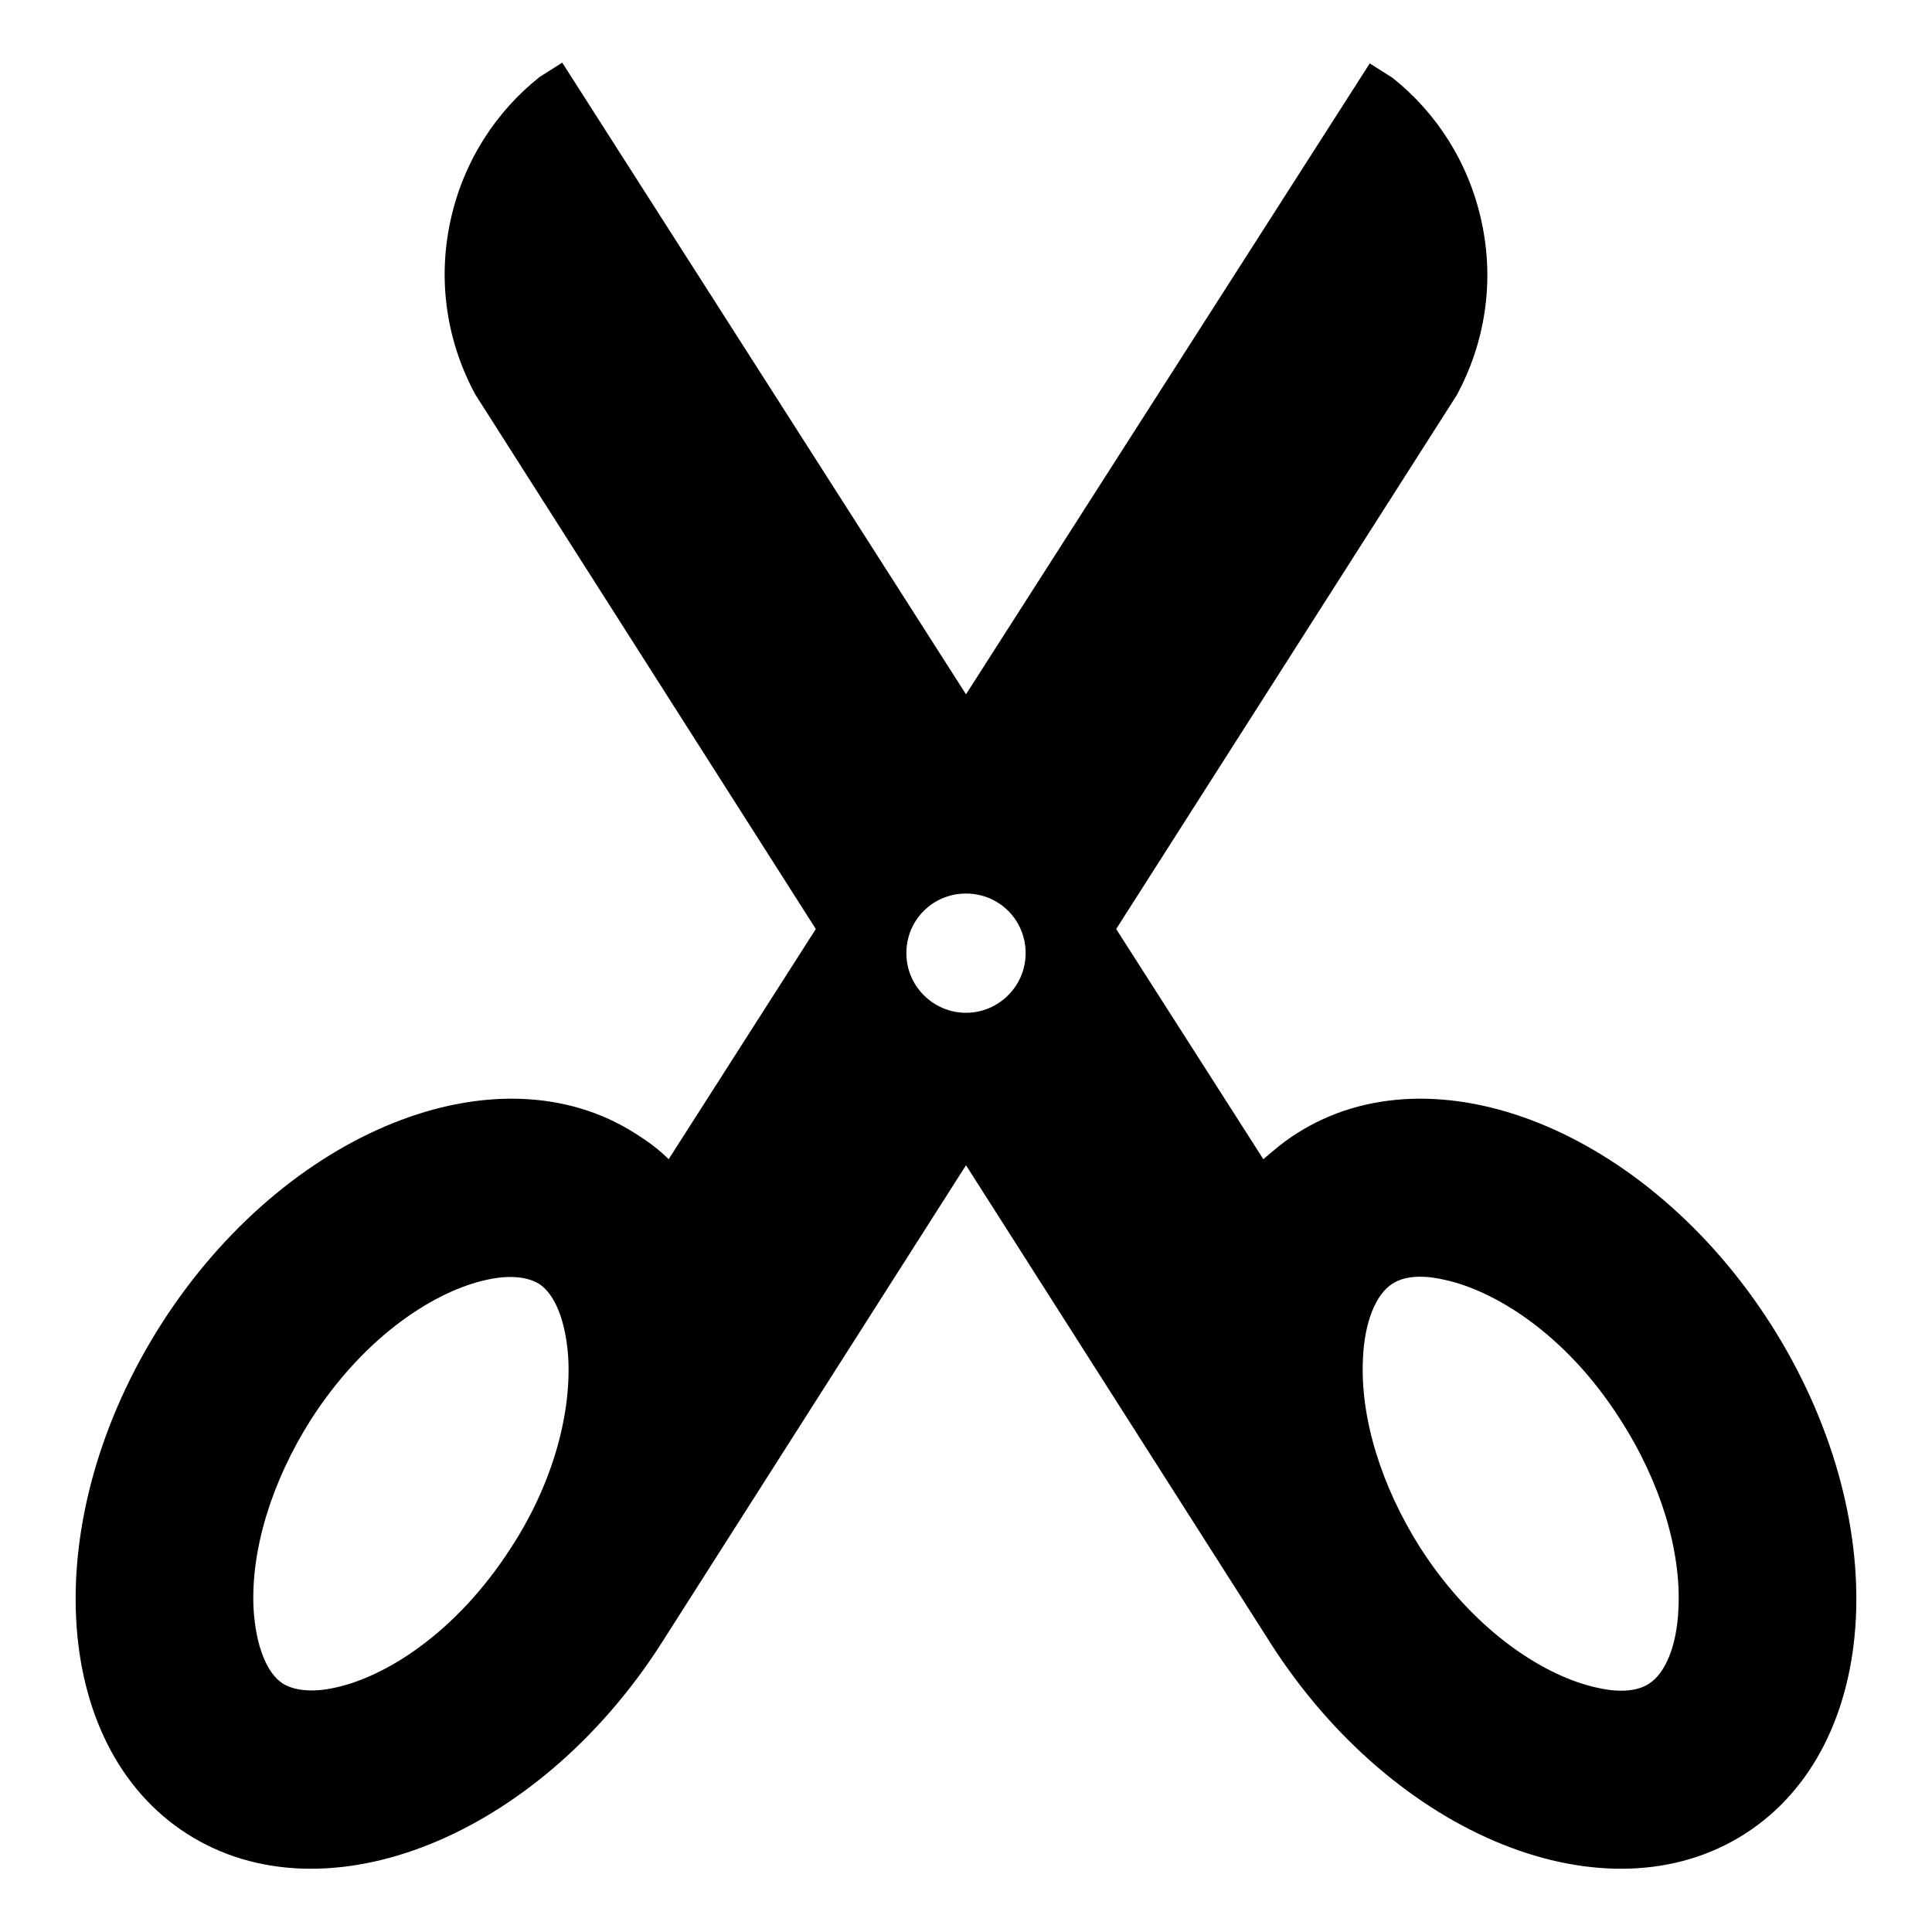 <?xml version="1.0" encoding="utf-8"?>
<!-- Svg Vector Icons : http://www.onlinewebfonts.com/icon -->
<!DOCTYPE svg PUBLIC "-//W3C//DTD SVG 1.1//EN" "http://www.w3.org/Graphics/SVG/1.1/DTD/svg11.dtd">
<svg version="1.1" xmlns="http://www.w3.org/2000/svg" xmlns:xlink="http://www.w3.org/1999/xlink" x="0px" y="0px" viewBox="0 0 256 256" enable-background="new 0 0 256 256" xml:space="preserve">
<g> <path fill="#000000" d="M234.6,175.4c-16.4-25.6-44.5-36.9-62.8-25.2c-1.6,1-3,2.2-4.4,3.4l-19.5-30.5L193,52.4 c3.7-6.8,5.1-14.9,3.3-23.1c-1.7-7.8-6-14.4-11.8-19l-3-1.9L128,92L74.5,8.3l-3,1.9c-5.8,4.6-10.1,11.2-11.8,19 c-1.8,8.2-0.4,16.3,3.3,23.1l45.1,70.8l-19.5,30.5c-1.3-1.3-2.8-2.4-4.4-3.4c-18.3-11.7-46.4-0.4-62.8,25.2 C5,201.1,6.5,231.3,24.8,243c18.3,11.7,46.4,0.4,62.8-25.2l40.4-63.4l40.4,63.4c16.4,25.6,44.5,36.9,62.8,25.2 S251,201.1,234.6,175.4z M67.7,205.1c-7.4,11.5-16.8,17.1-23.2,18.5l0,0c-2.1,0.5-5,0.7-7-0.5c-2.2-1.4-3.6-5.1-3.9-9.9 c-0.4-7.8,2.4-16.9,7.6-25.1c7.4-11.5,16.8-17.1,23.2-18.5c2.1-0.5,5-0.7,7,0.5c2.2,1.4,3.6,5.1,3.9,9.9 C75.7,187.8,73,197,67.7,205.1L67.7,205.1z M128,134.2c-4.3,0-7.9-3.5-7.9-7.9s3.5-7.9,7.9-7.9s7.9,3.5,7.9,7.9 S132.3,134.2,128,134.2z M222.4,213.2c-0.2,4.8-1.7,8.5-3.9,9.9c-2,1.3-4.9,1-7,0.5l0,0c-6.4-1.4-15.9-7-23.3-18.5 c-5.2-8.2-8-17.3-7.6-25.1c0.2-4.8,1.7-8.5,3.9-9.9c2-1.3,4.9-1,7-0.5c6.4,1.4,15.9,7,23.2,18.5C220,196.3,222.8,205.5,222.4,213.2 L222.4,213.2z"/></g>
</svg>